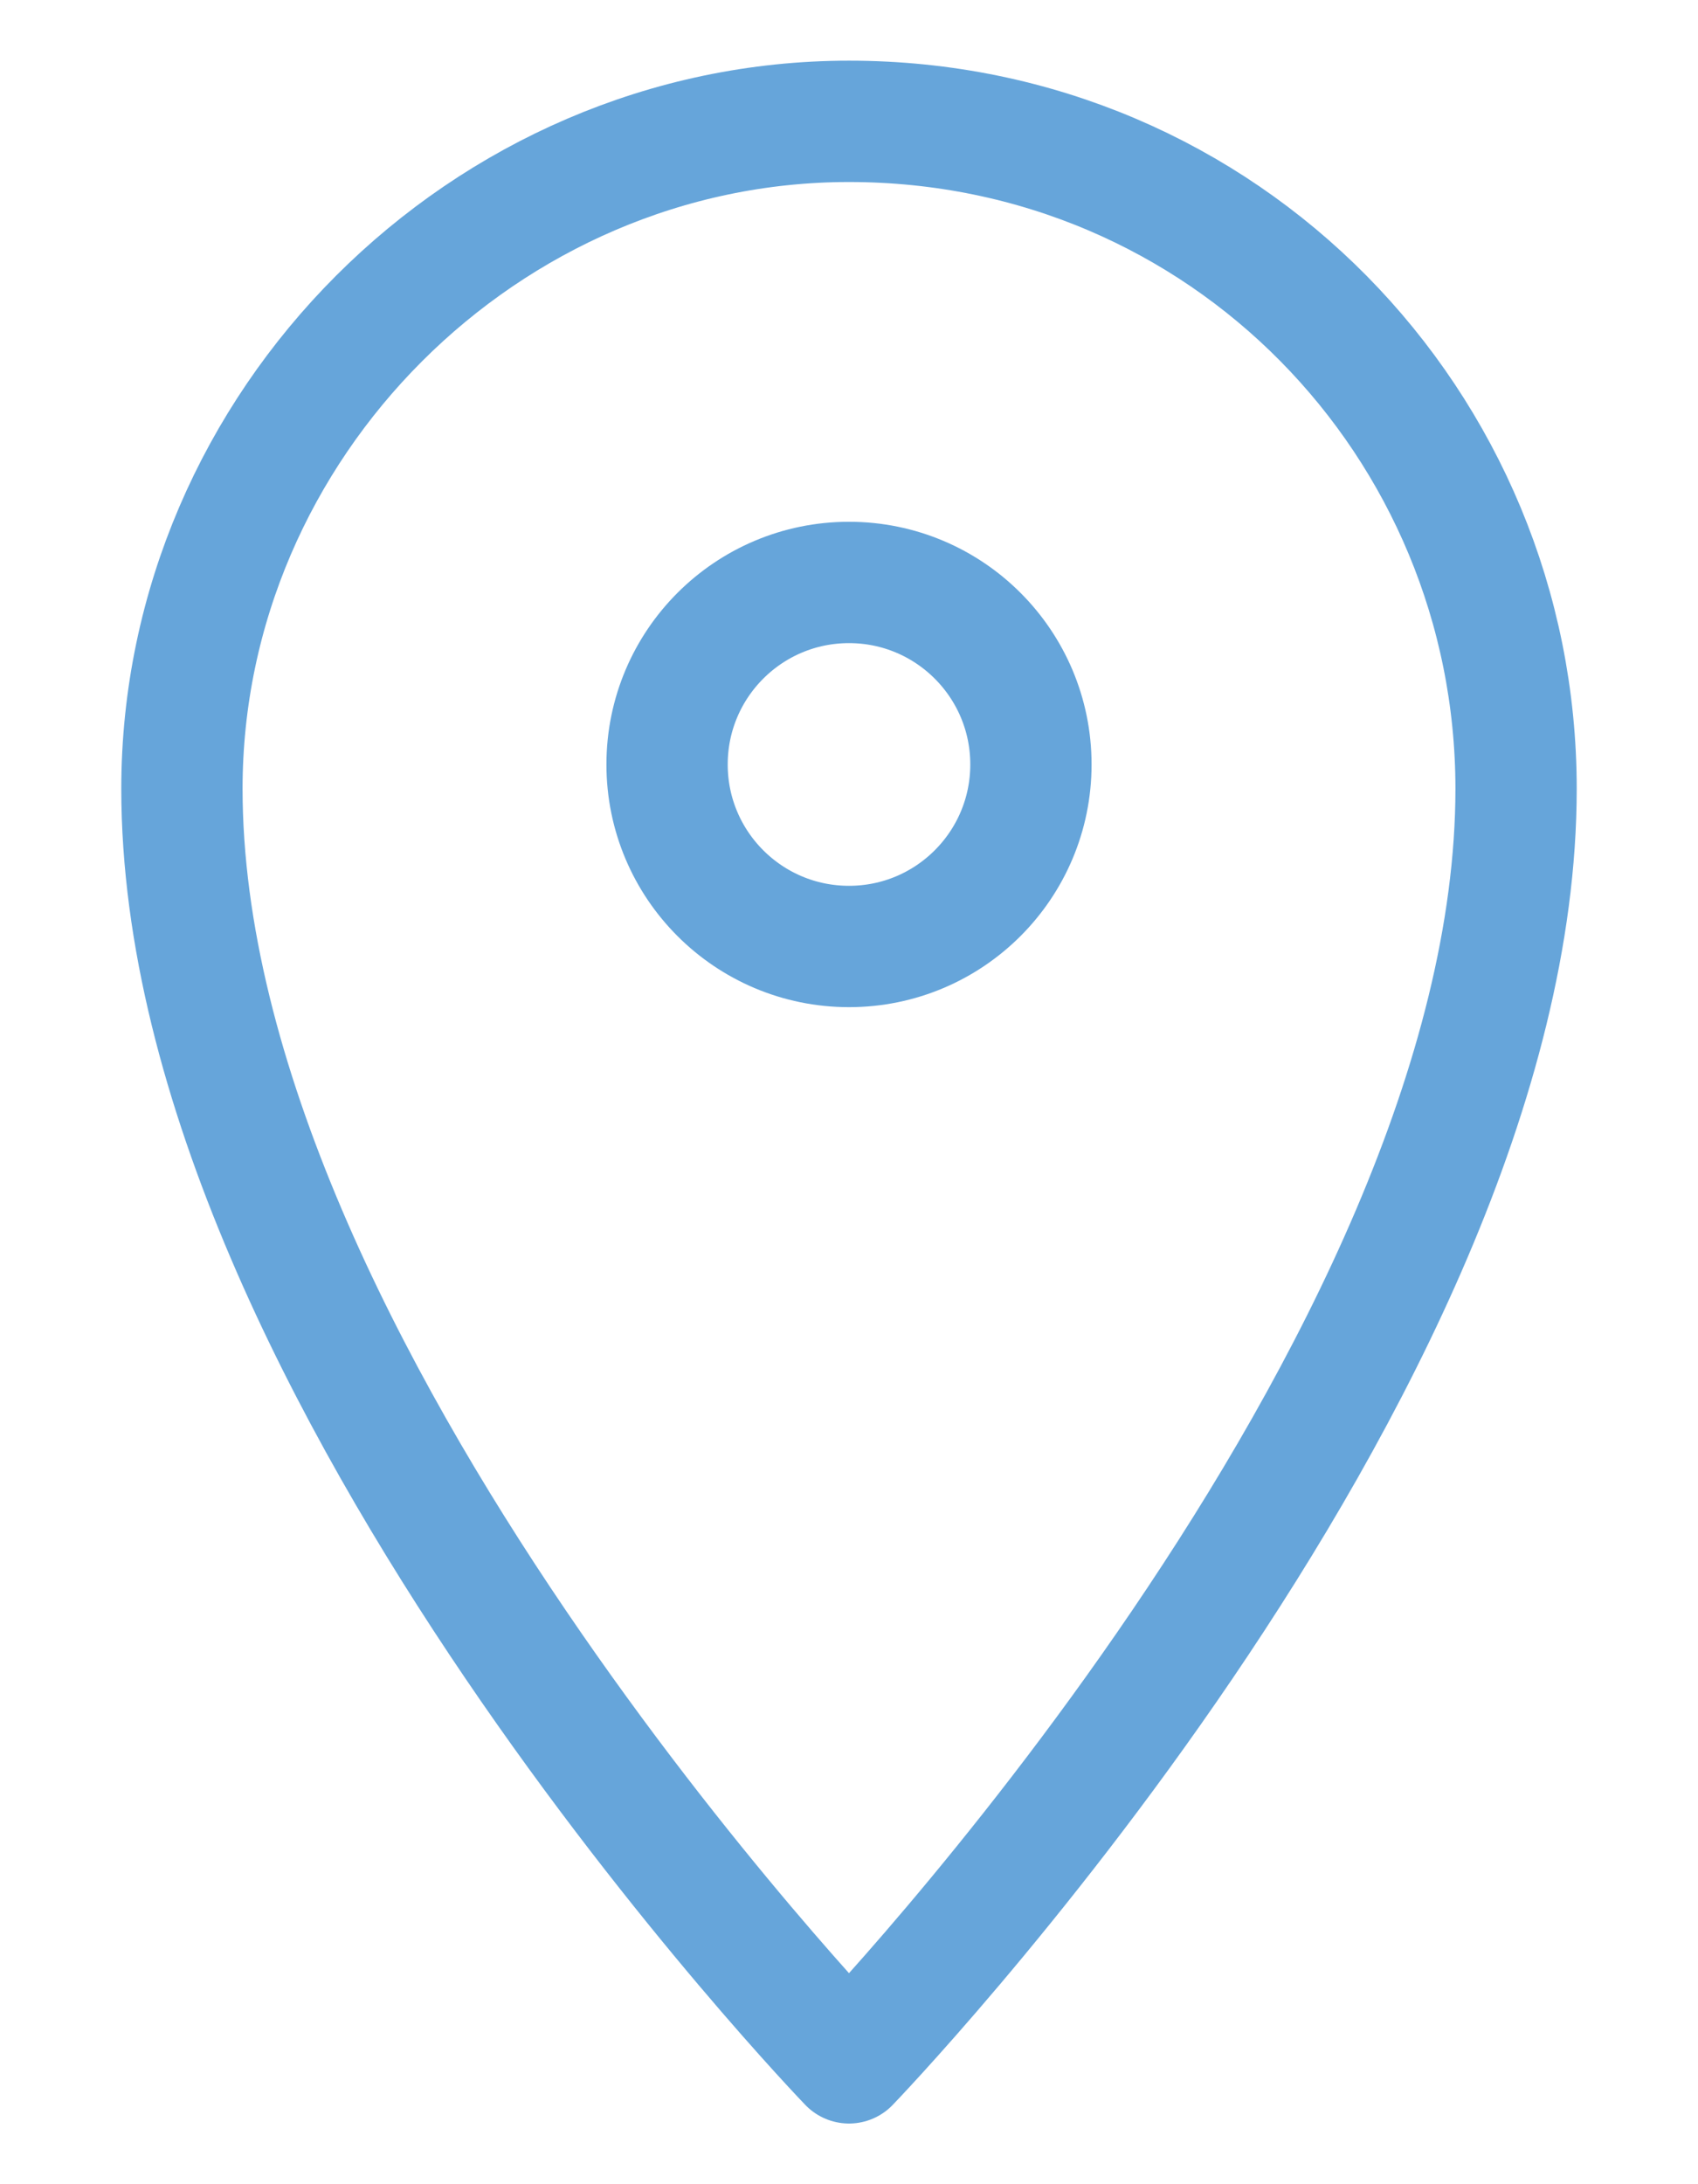 <?xml version="1.0" encoding="utf-8"?>
<!-- Generator: Adobe Illustrator 27.3.1, SVG Export Plug-In . SVG Version: 6.00 Build 0)  -->
<svg version="1.1" id="Layer_1" xmlns="http://www.w3.org/2000/svg" xmlns:xlink="http://www.w3.org/1999/xlink" x="0px" y="0px"
	 viewBox="0 0 14 18" style="enable-background:new 0 0 14 18;" xml:space="preserve">
<style type="text/css">
	.st0{fill:none;stroke:#66A5DA;stroke-linecap:round;stroke-linejoin:round;stroke-miterlimit:10;}
</style>
<g>
	<path class="st0" d="M7,1C4,1,1.5,3.5,1.5,6.5C1.5,11.3,7,17,7,17s5.5-5.7,5.5-10.5C12.5,3.5,10.1,1,7,1z"/>
	<circle class="st0" cx="7" cy="6.3" r="1.5"/>
</g>
</svg>
